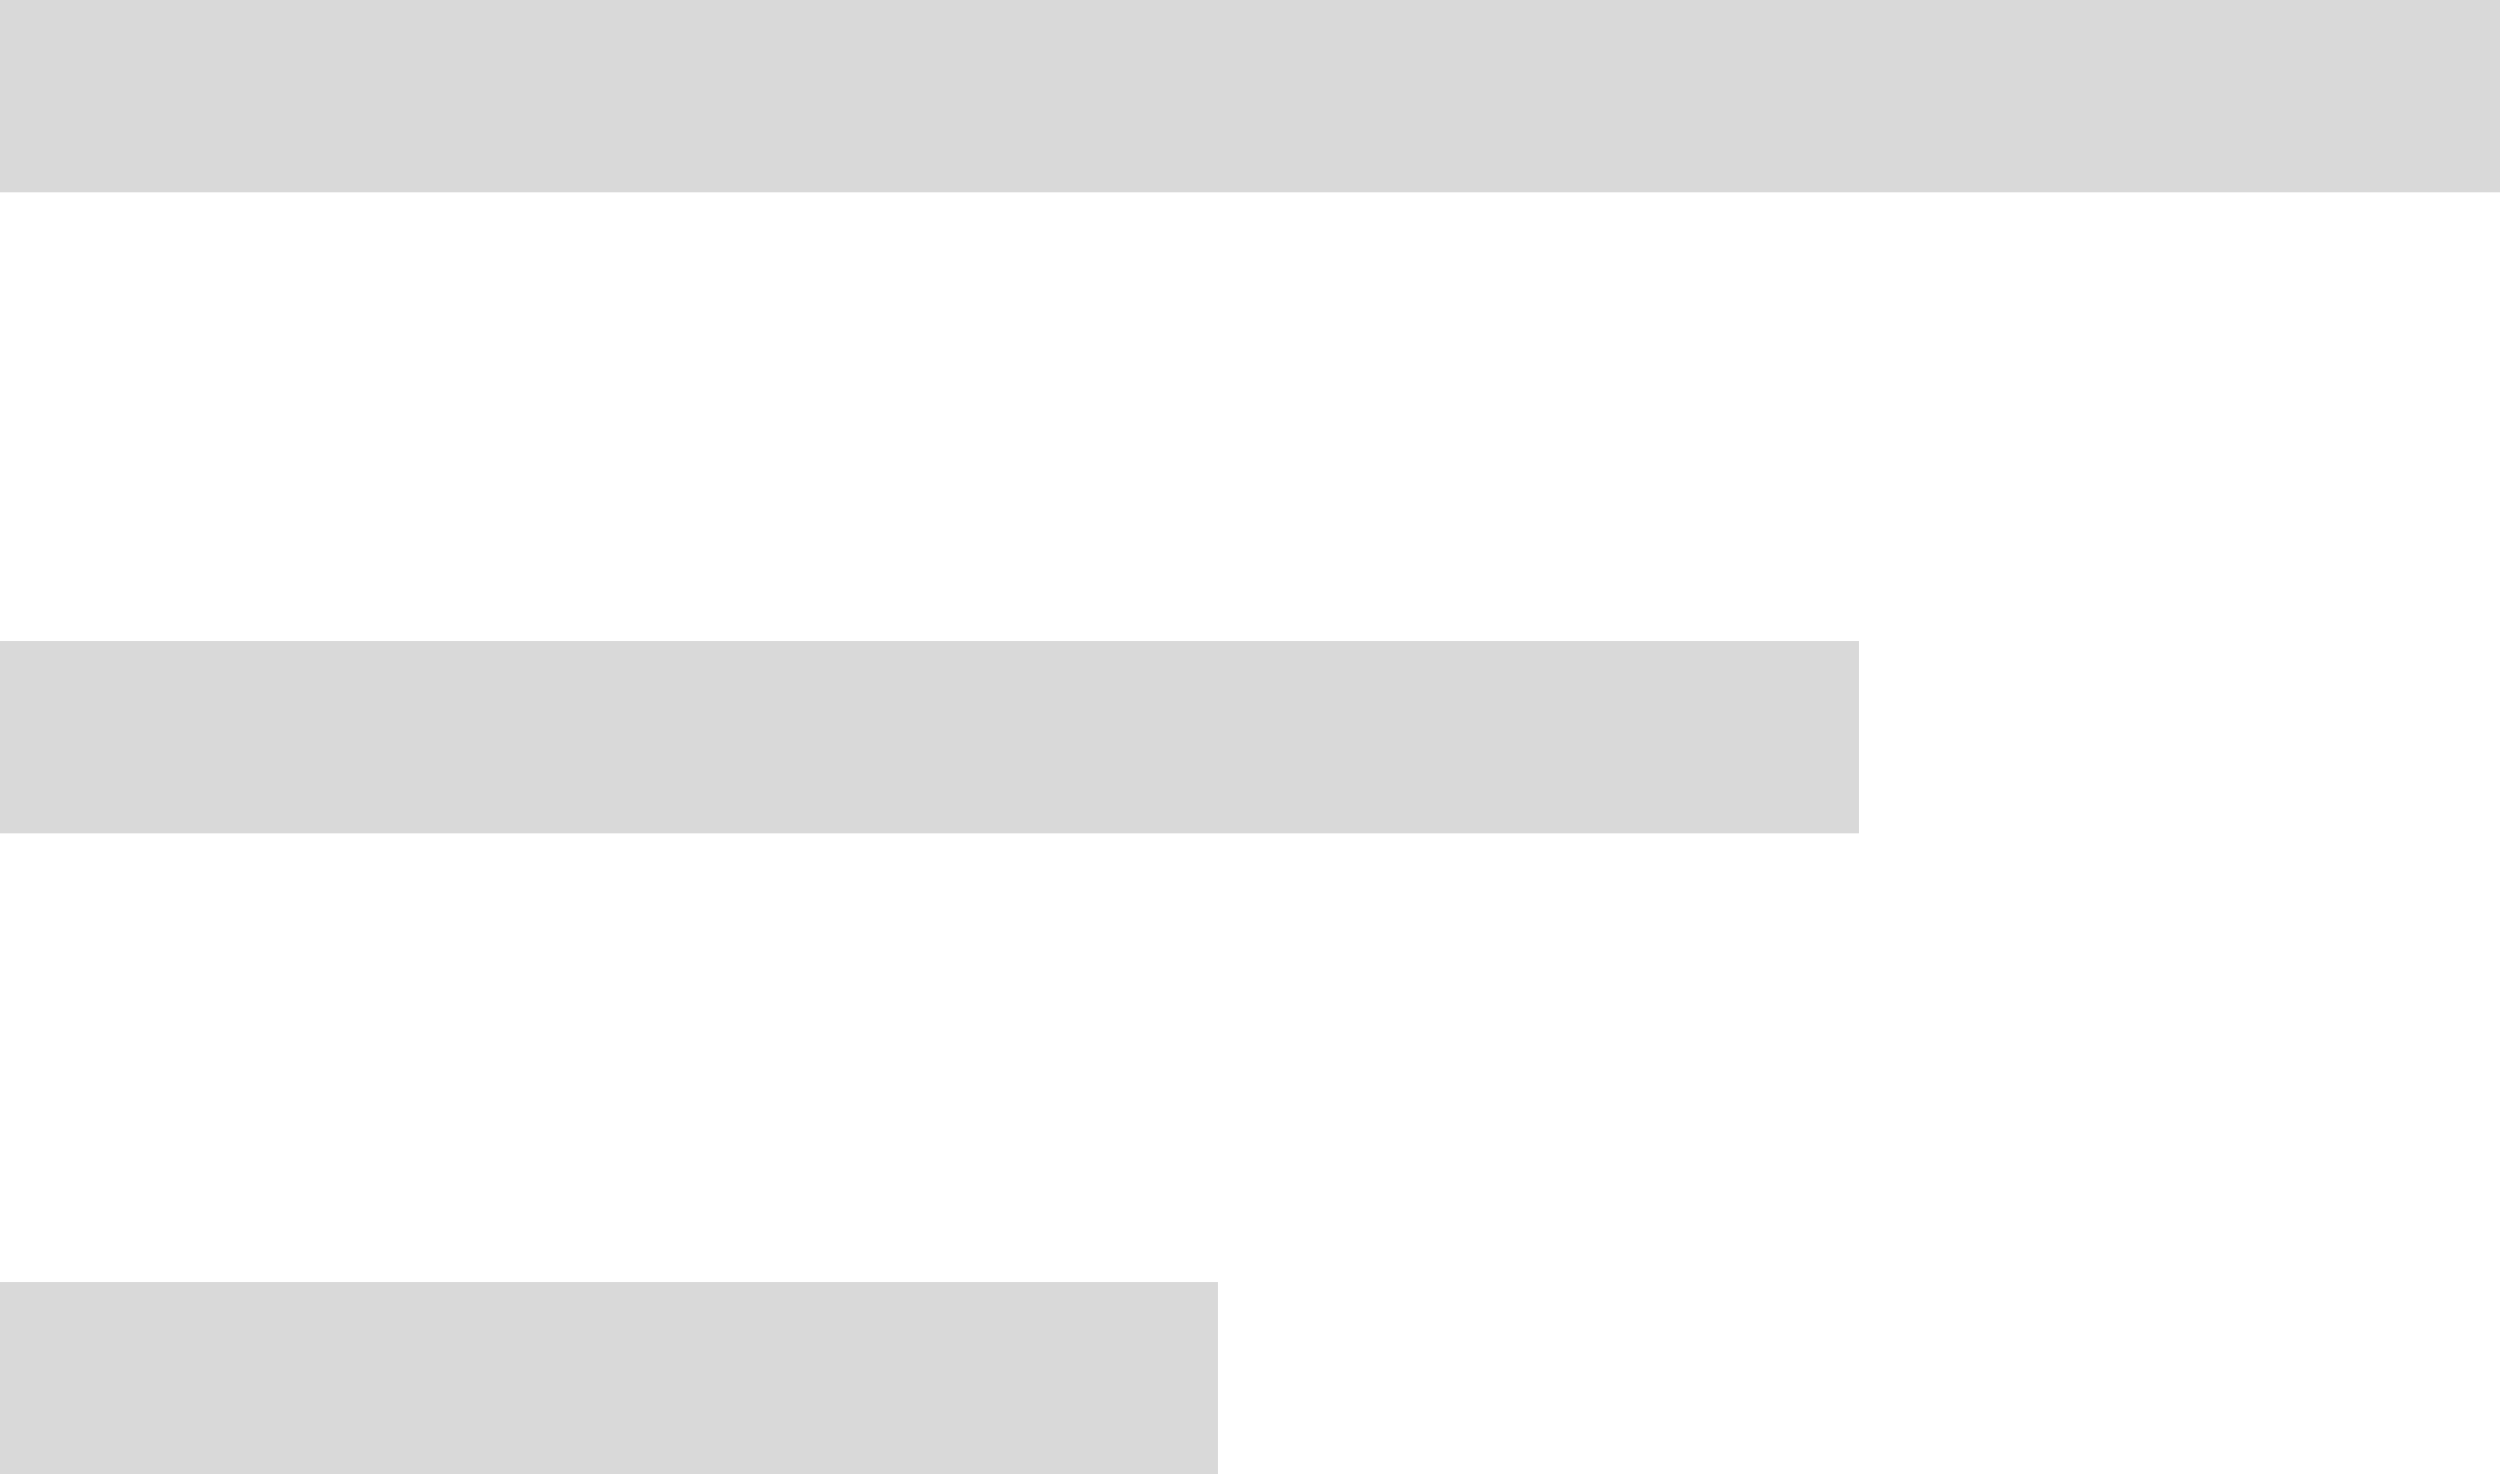 <svg width="39" height="23" viewBox="0 0 39 23" fill="none" xmlns="http://www.w3.org/2000/svg">
<path d="M0 0H39V3H0V0Z" fill="#D9D9D9"/>
<path d="M0 10H29V13H0V10Z" fill="#D9D9D9"/>
<path d="M0 20H19V23H0V20Z" fill="#D9D9D9"/>
</svg>
